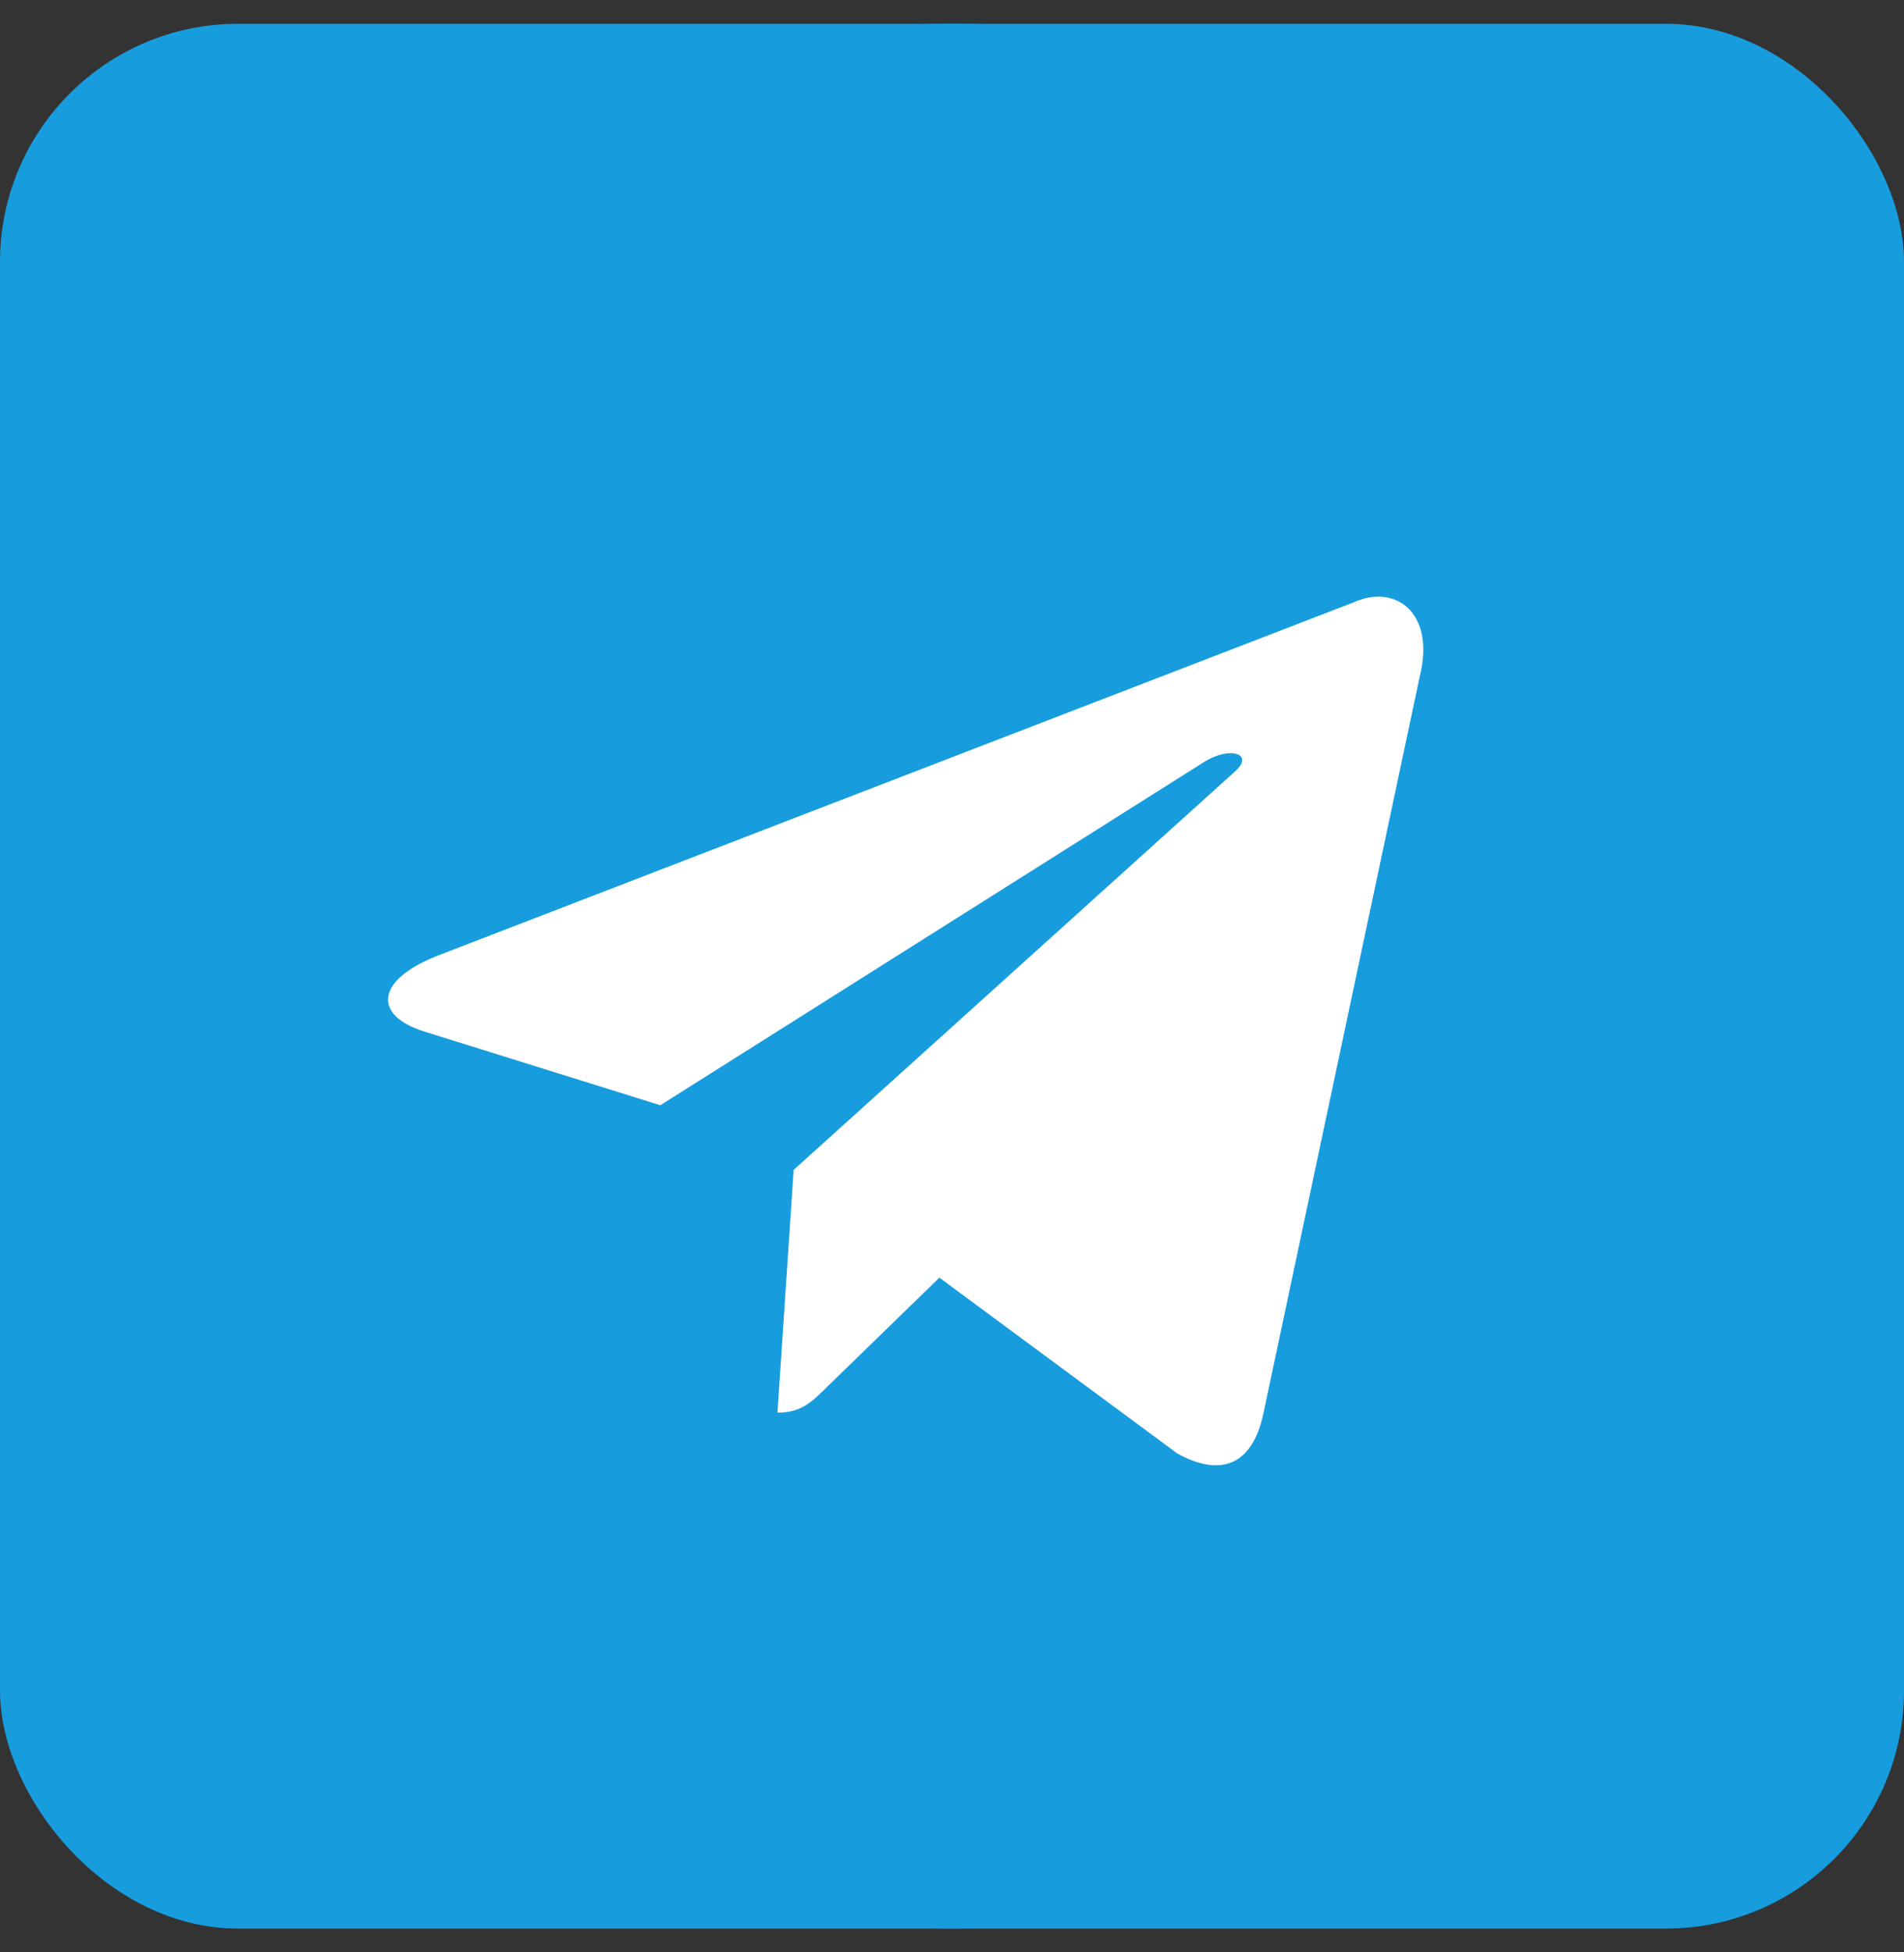 <svg width="40" height="41" viewBox="0 0 40 41" fill="none" xmlns="http://www.w3.org/2000/svg">
<rect x="0" y="0" width="40" height="41" fill="#333333" stroke="none"/>
<g id="social">
<path id="Oval-path" fill-rule="evenodd" clip-rule="evenodd" d="M20 40.5C31.046 40.5 40 31.546 40 20.5C40 9.454 31.046 0.5 20 0.5C8.954 0.5 0 9.454 0 20.5C0 31.546 8.954 40.5 20 40.5Z" fill="#179CDE"/>
<rect id="Rectangle 135" y="0.5" width="40" height="40" rx="5" fill="#179CDE"/>
<path id="Union" d="M16.673 24.568L25.947 16.199C26.354 15.838 25.858 15.662 25.317 15.989L13.872 23.21L8.928 21.667C7.86 21.34 7.853 20.607 9.168 20.079L28.433 12.651C29.313 12.251 30.162 12.862 29.826 14.209L26.545 29.669C26.316 30.768 25.652 31.03 24.733 30.523L19.735 26.831L17.333 29.166C17.325 29.174 17.318 29.181 17.31 29.189C17.041 29.45 16.819 29.666 16.333 29.666L16.673 24.568Z" fill="white"/>
</g>
</svg>
